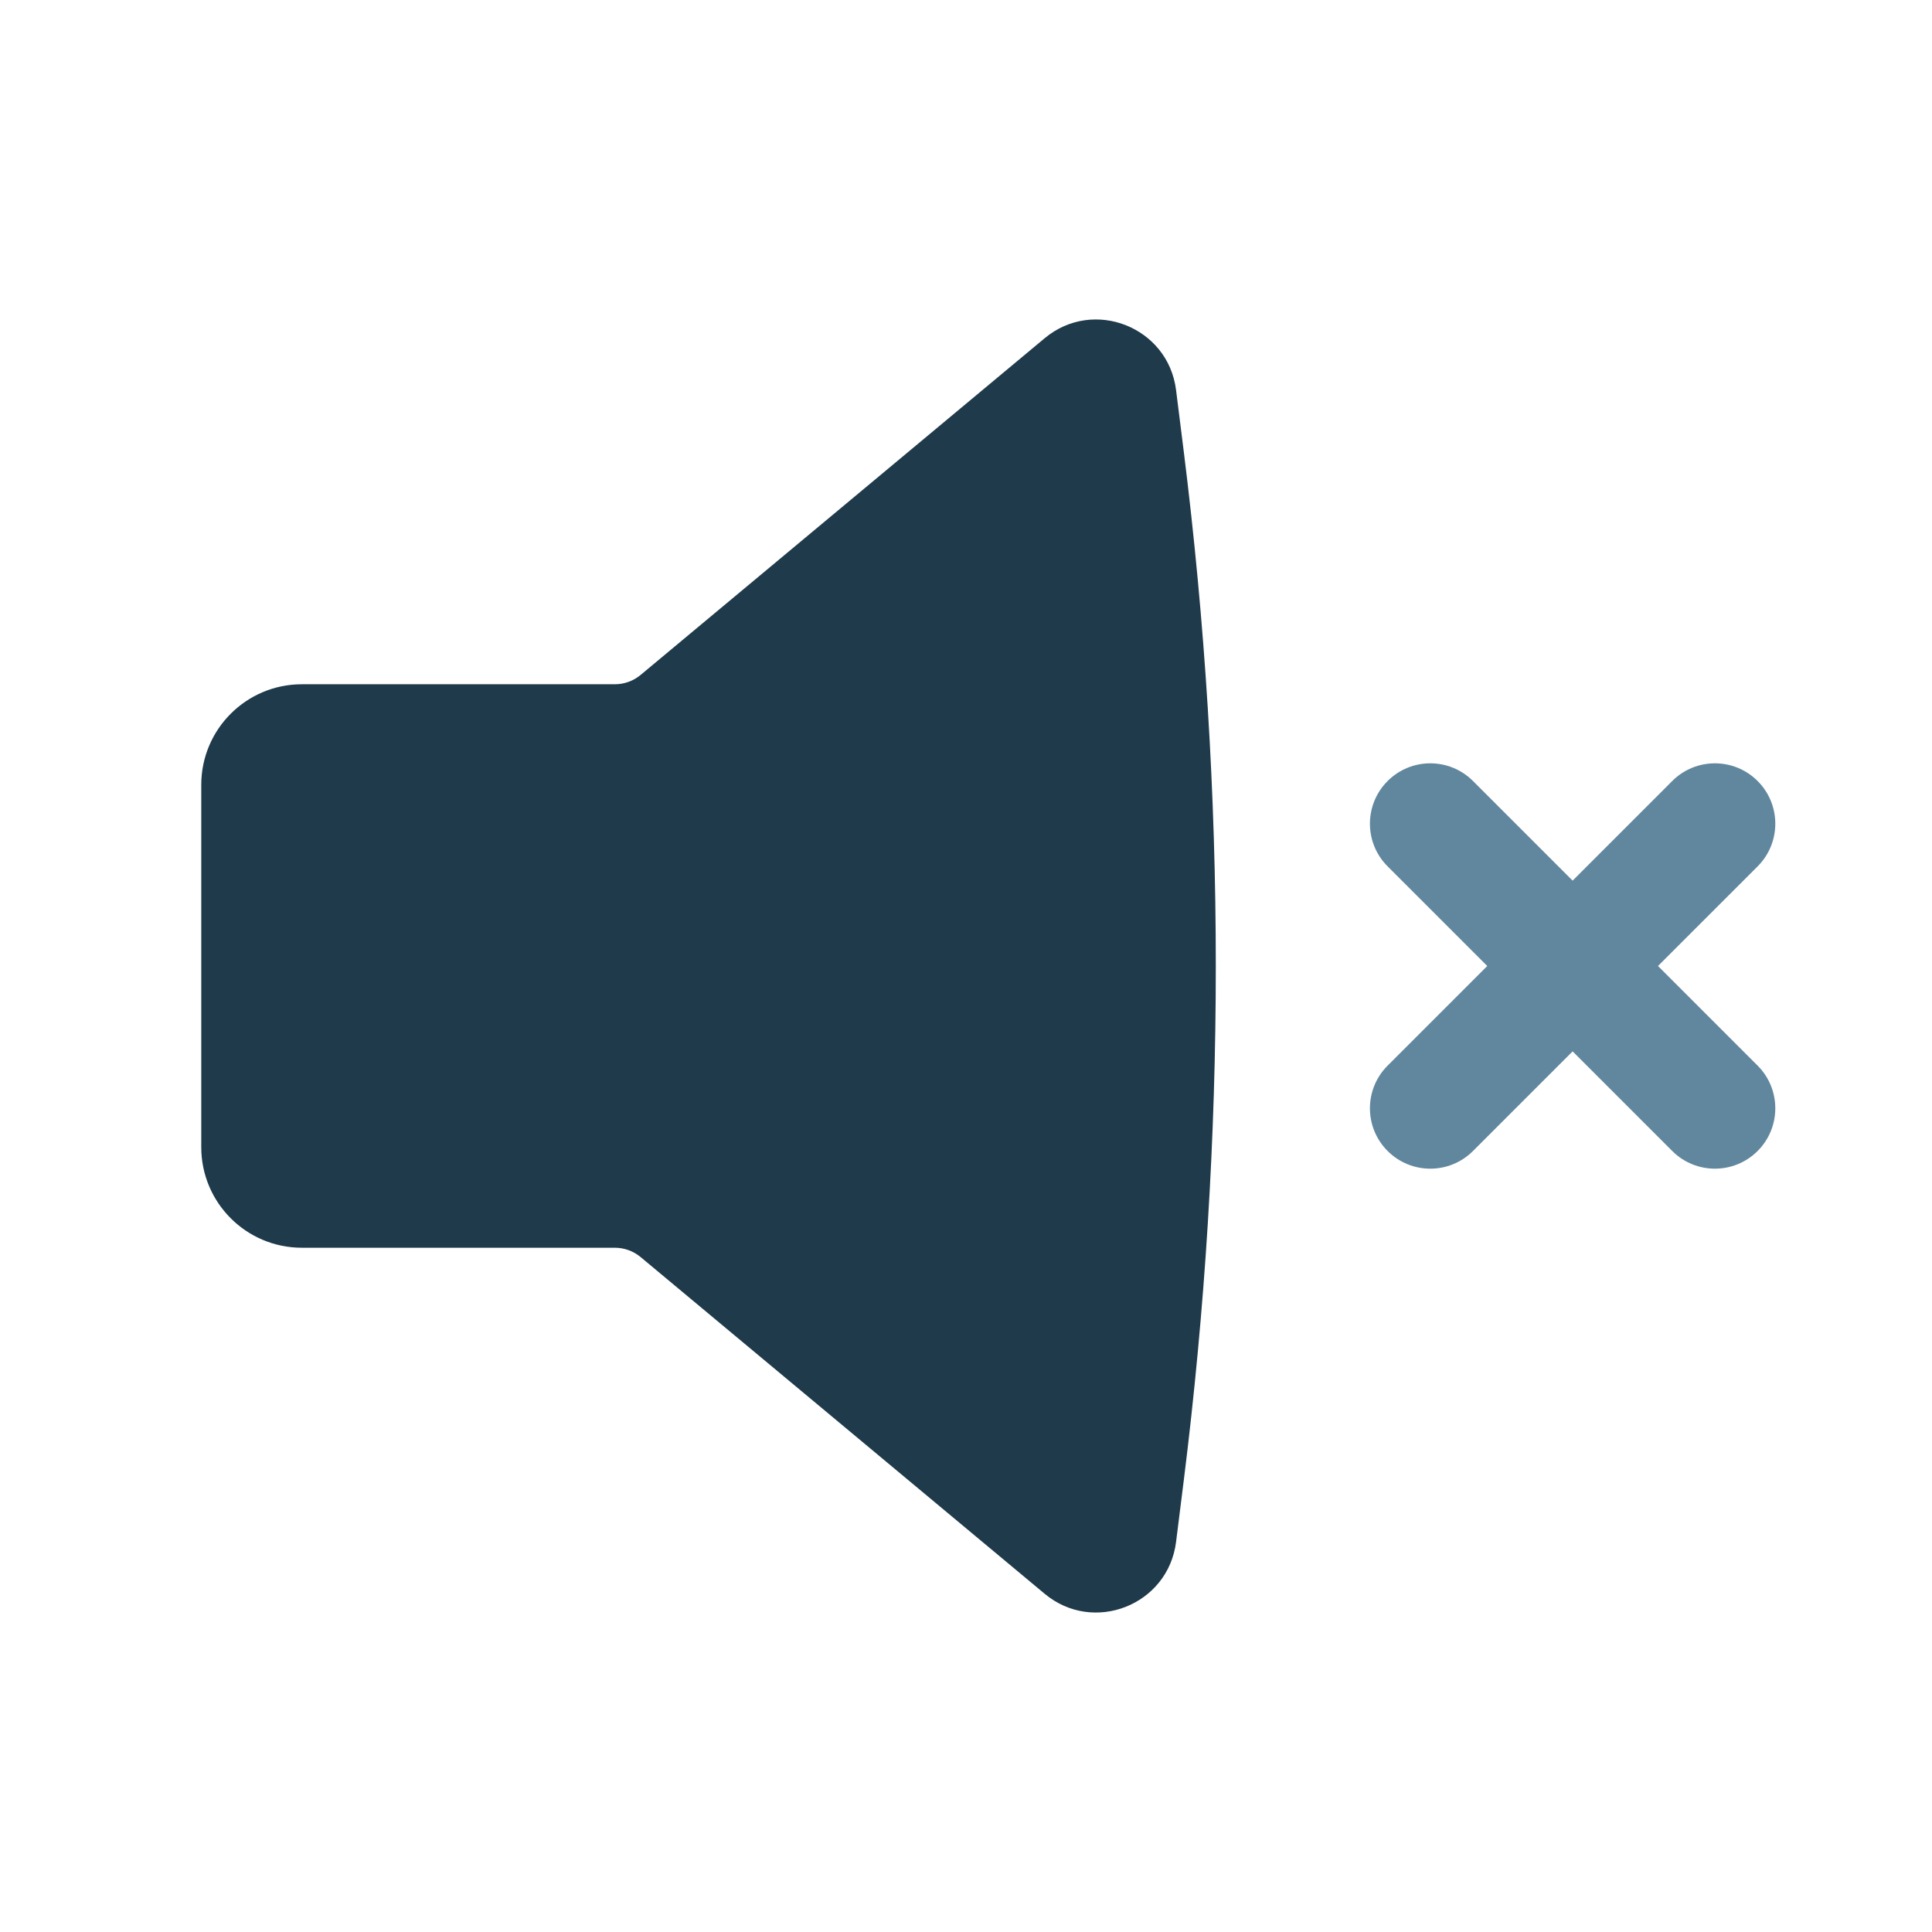 <svg width="100" height="100" viewBox="0 0 100 100" fill="none" xmlns="http://www.w3.org/2000/svg">
<path d="M60.873 20.191C60.465 16.921 56.603 15.397 54.072 17.506L33.159 34.934C32.784 35.246 32.312 35.417 31.825 35.417H15.625C12.749 35.417 10.417 37.748 10.417 40.625V59.375C10.417 62.252 12.749 64.583 15.625 64.583H31.825C32.312 64.583 32.784 64.754 33.159 65.066L54.072 82.494C56.603 84.603 60.465 83.079 60.873 79.809L61.273 76.616C63.482 58.941 63.482 41.059 61.273 23.384L60.873 20.191Z" fill="#1F3A4B"/>
<path d="M71.823 40.425C73.043 39.204 75.022 39.204 76.242 40.425L81.398 45.581L86.554 40.425C87.775 39.204 89.753 39.204 90.974 40.425C92.194 41.645 92.194 43.624 90.974 44.844L85.818 50L90.974 55.156C92.194 56.376 92.194 58.355 90.974 59.575C89.753 60.796 87.775 60.796 86.554 59.575L81.398 54.419L76.242 59.575C75.022 60.796 73.043 60.796 71.823 59.575C70.602 58.355 70.602 56.376 71.823 55.156L76.979 50L71.823 44.844C70.602 43.624 70.602 41.645 71.823 40.425Z" fill="#61879E"/>
</svg>
